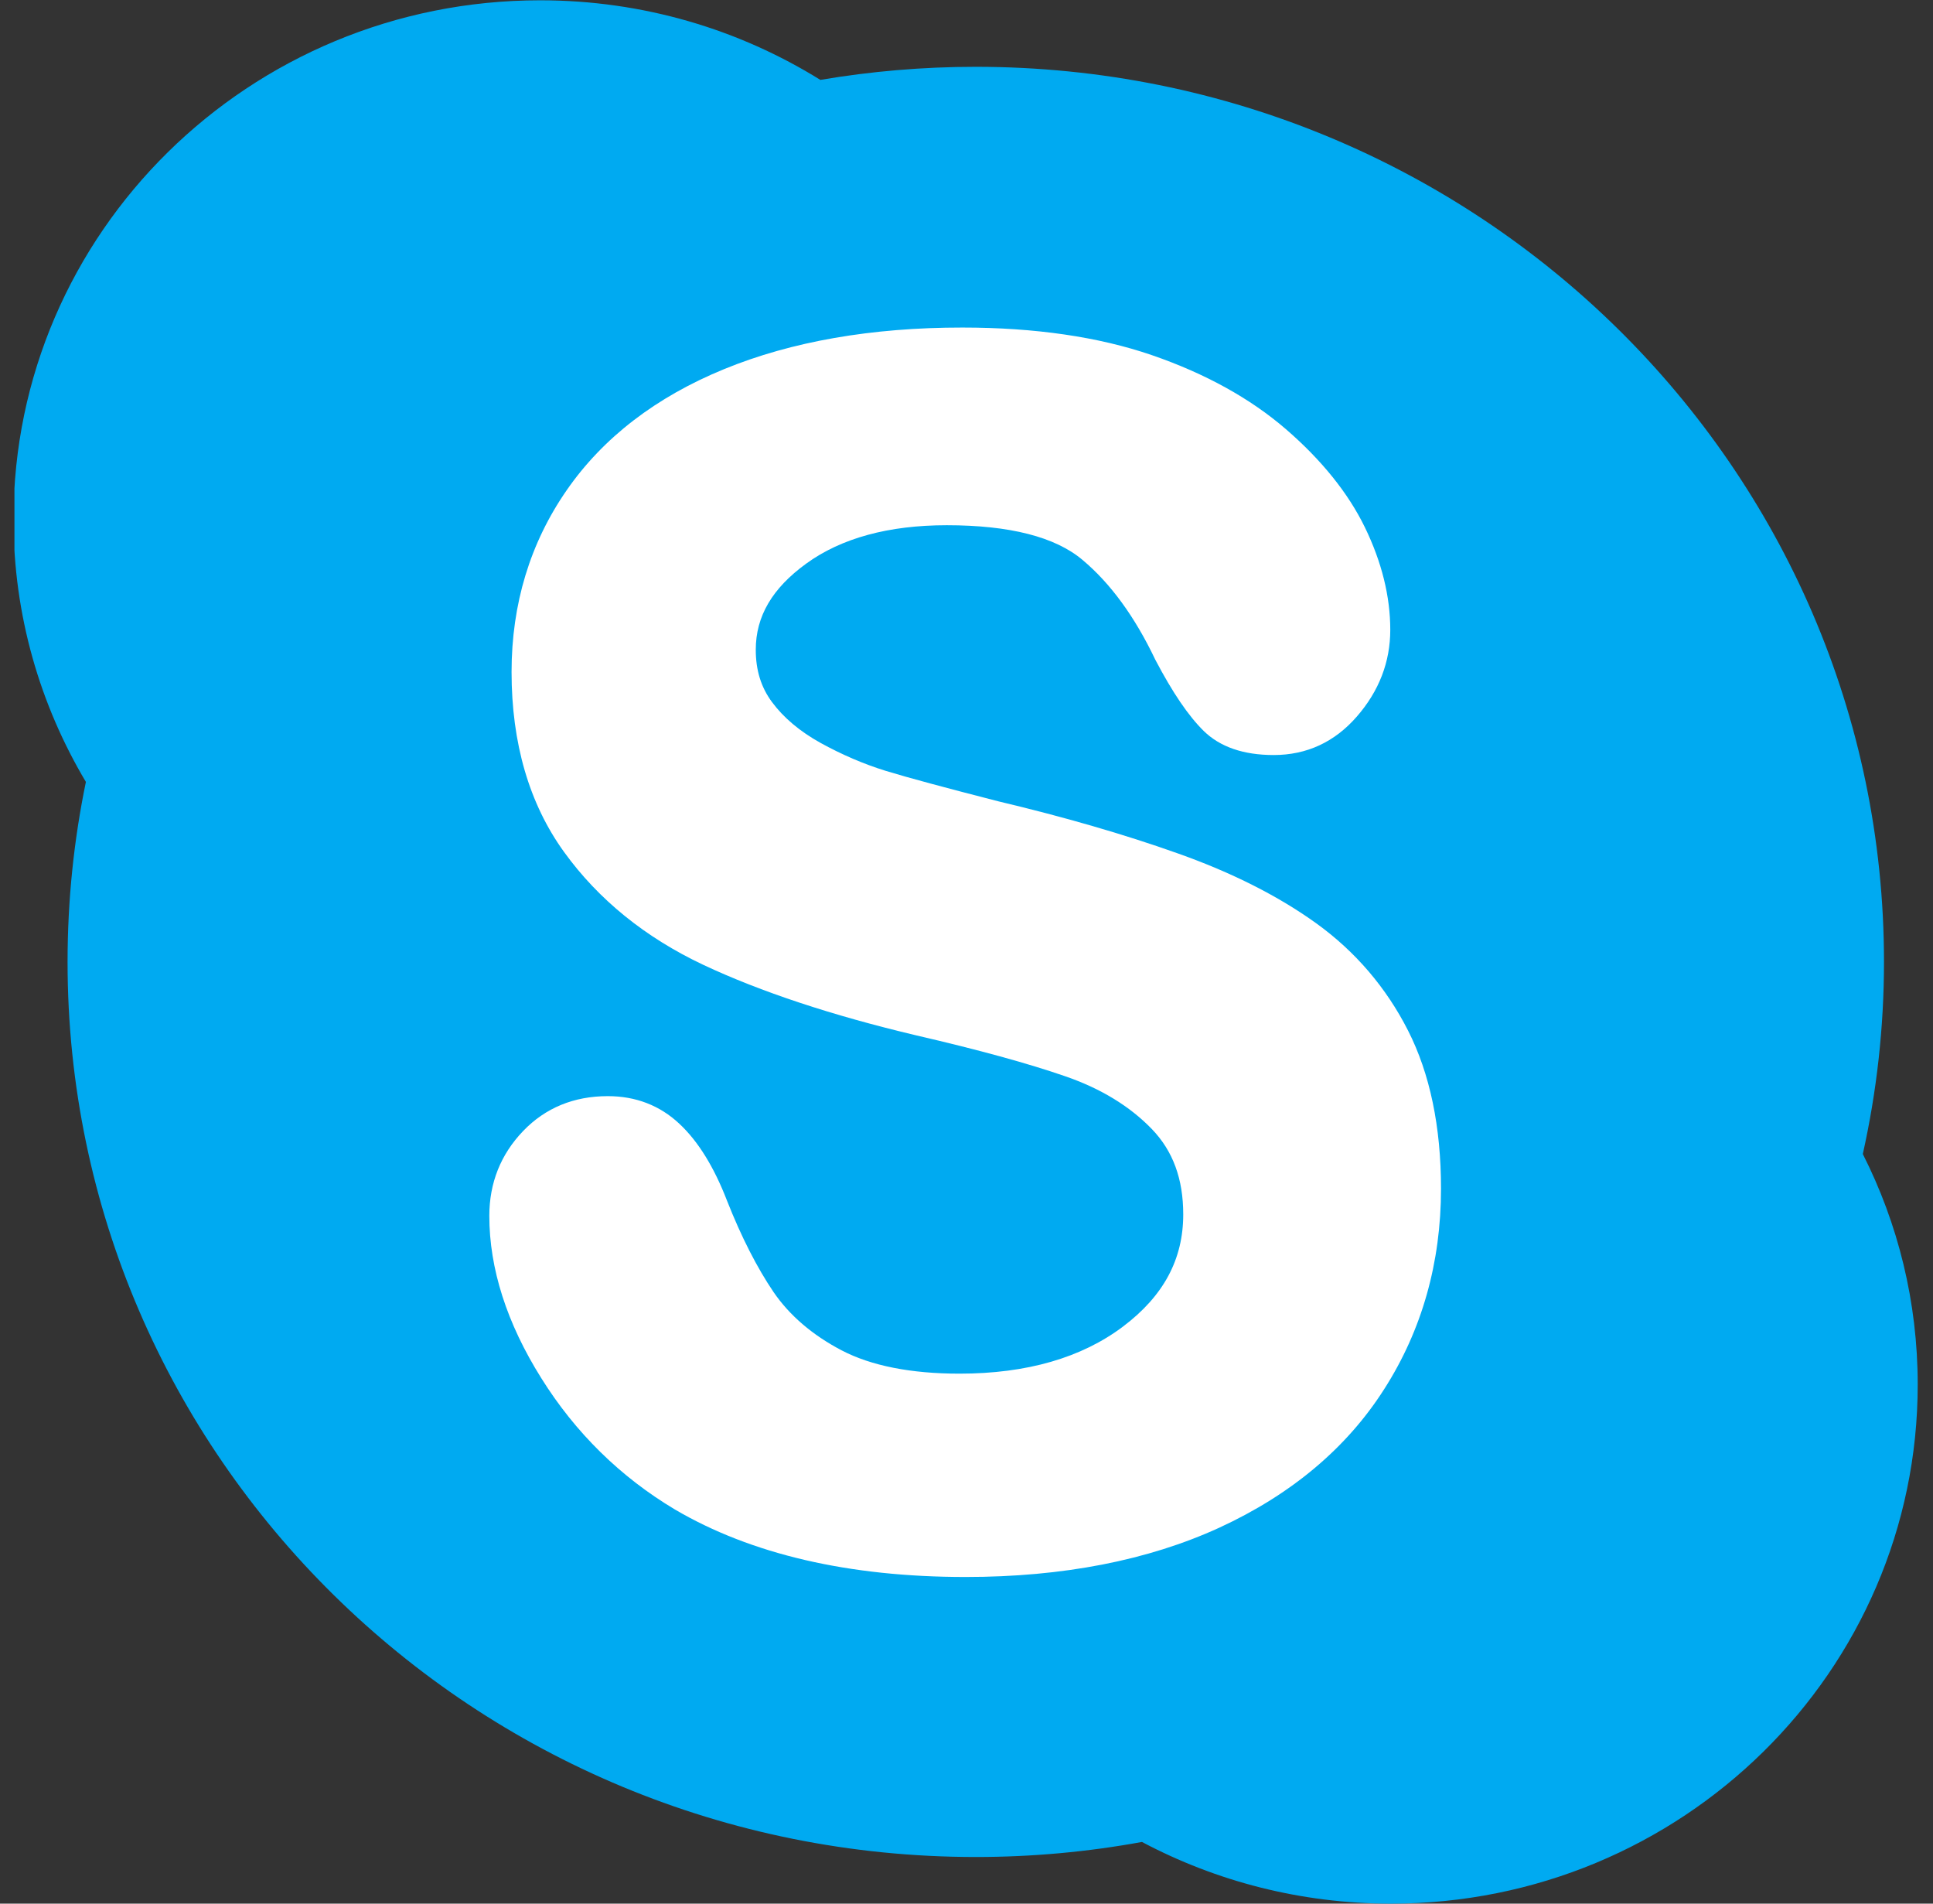 <?xml version="1.0" encoding="UTF-8"?>
<svg xmlns="http://www.w3.org/2000/svg" width="65" height="64" viewBox="0 0 65 64" fill="none">
  <rect x="0" y="0" width="65" height="64" fill="#333333" stroke="none"/>
  <g clip-path="url(#clip0_169_19335)">
    <path d="M62.64 38.798C63.104 36.716 63.352 34.558 63.352 32.34C63.352 15.72 49.68 2.246 32.812 2.246C31.026 2.246 29.284 2.398 27.586 2.686C24.858 0.992 21.628 0.01 18.164 0.01C8.382 0.01 0.454 7.822 0.454 17.46C0.454 20.68 1.346 23.698 2.888 26.288C2.484 28.244 2.272 30.266 2.272 32.34C2.272 48.96 15.942 62.432 32.814 62.432C34.722 62.432 36.59 62.258 38.4 61.926C40.894 63.248 43.746 64 46.776 64C56.556 64 64.486 56.188 64.486 46.548C64.486 43.762 63.822 41.132 62.64 38.798Z" fill="#00AAF1"></path>
    <path d="M24.354 12.408C22.062 13.346 20.278 14.716 19.058 16.478C17.826 18.252 17.202 20.308 17.202 22.592C17.202 24.986 17.796 27.024 18.968 28.644C20.124 30.244 21.7 31.52 23.658 32.442C25.572 33.34 27.976 34.138 30.814 34.81C32.898 35.292 34.58 35.754 35.82 36.184C37.012 36.594 37.994 37.192 38.736 37.962C39.442 38.696 39.788 39.634 39.788 40.828C39.788 42.338 39.128 43.568 37.766 44.596C36.376 45.646 34.528 46.182 32.266 46.182C30.628 46.182 29.294 45.916 28.304 45.4C27.318 44.884 26.55 44.224 26.014 43.442C25.46 42.626 24.93 41.592 24.446 40.364C24.012 39.24 23.476 38.368 22.844 37.78C22.188 37.164 21.376 36.852 20.438 36.852C19.3 36.852 18.34 37.244 17.59 38.026C16.838 38.81 16.454 39.77 16.454 40.878C16.454 42.648 17.042 44.486 18.202 46.334C19.348 48.168 20.862 49.654 22.694 50.748C25.262 52.256 28.55 53.018 32.47 53.018C35.734 53.018 38.604 52.46 41.002 51.36C43.42 50.246 45.286 48.682 46.546 46.702C47.816 44.718 48.456 42.45 48.456 39.962C48.456 37.882 48.084 36.094 47.346 34.644C46.612 33.2 45.574 31.99 44.27 31.048C42.988 30.124 41.414 29.33 39.596 28.688C37.804 28.05 35.776 27.464 33.562 26.938C31.816 26.49 30.542 26.148 29.784 25.916C29.046 25.688 28.306 25.37 27.588 24.974C26.896 24.59 26.346 24.126 25.96 23.604C25.592 23.108 25.414 22.534 25.414 21.844C25.414 20.72 25.968 19.778 27.108 18.95C28.29 18.09 29.884 17.658 31.838 17.658C33.946 17.658 35.478 18.048 36.396 18.82C37.344 19.612 38.166 20.744 38.846 22.174C39.434 23.296 39.968 24.074 40.476 24.574C41.026 25.112 41.814 25.384 42.83 25.384C43.94 25.384 44.88 24.948 45.626 24.09C46.372 23.234 46.75 22.254 46.75 21.174C46.75 20.052 46.462 18.892 45.896 17.728C45.336 16.578 44.44 15.464 43.24 14.428C42.046 13.398 40.532 12.558 38.734 11.94C36.942 11.324 34.798 11.012 32.362 11.012C29.312 11.01 26.62 11.48 24.354 12.408Z" fill="white"></path>
  </g>
  <defs>
    <clipPath id="clip0_169_19335">
      <rect width="64" height="64" fill="white" transform="translate(0.486)"></rect>
    </clipPath>
  </defs>
</svg>
